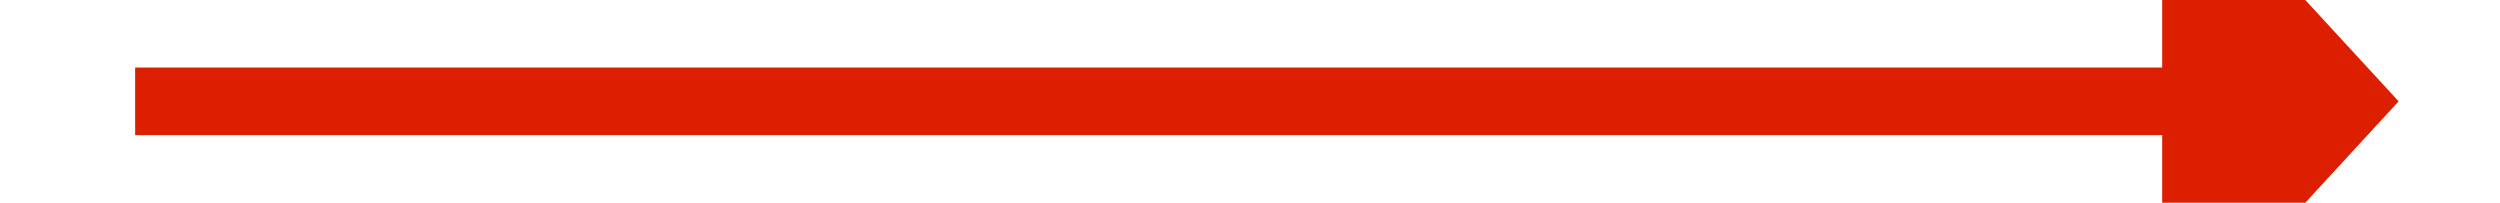 ﻿<?xml version="1.0" encoding="utf-8"?>
<svg version="1.1" xmlns:xlink="http://www.w3.org/1999/xlink" width="74px" height="6px" preserveAspectRatio="xMinYMid meet" viewBox="58 193  74 4" xmlns="http://www.w3.org/2000/svg">
  <g transform="matrix(0 -1 1 0 -100 290 )">
    <path d="M 87.4 222  L 95 229  L 102.6 222  L 87.4 222  Z " fill-rule="nonzero" fill="#dd1f01" stroke="none" />
    <path d="M 95 162  L 95 223  " stroke-width="2" stroke="#dd1f01" fill="none" />
  </g>
</svg>
